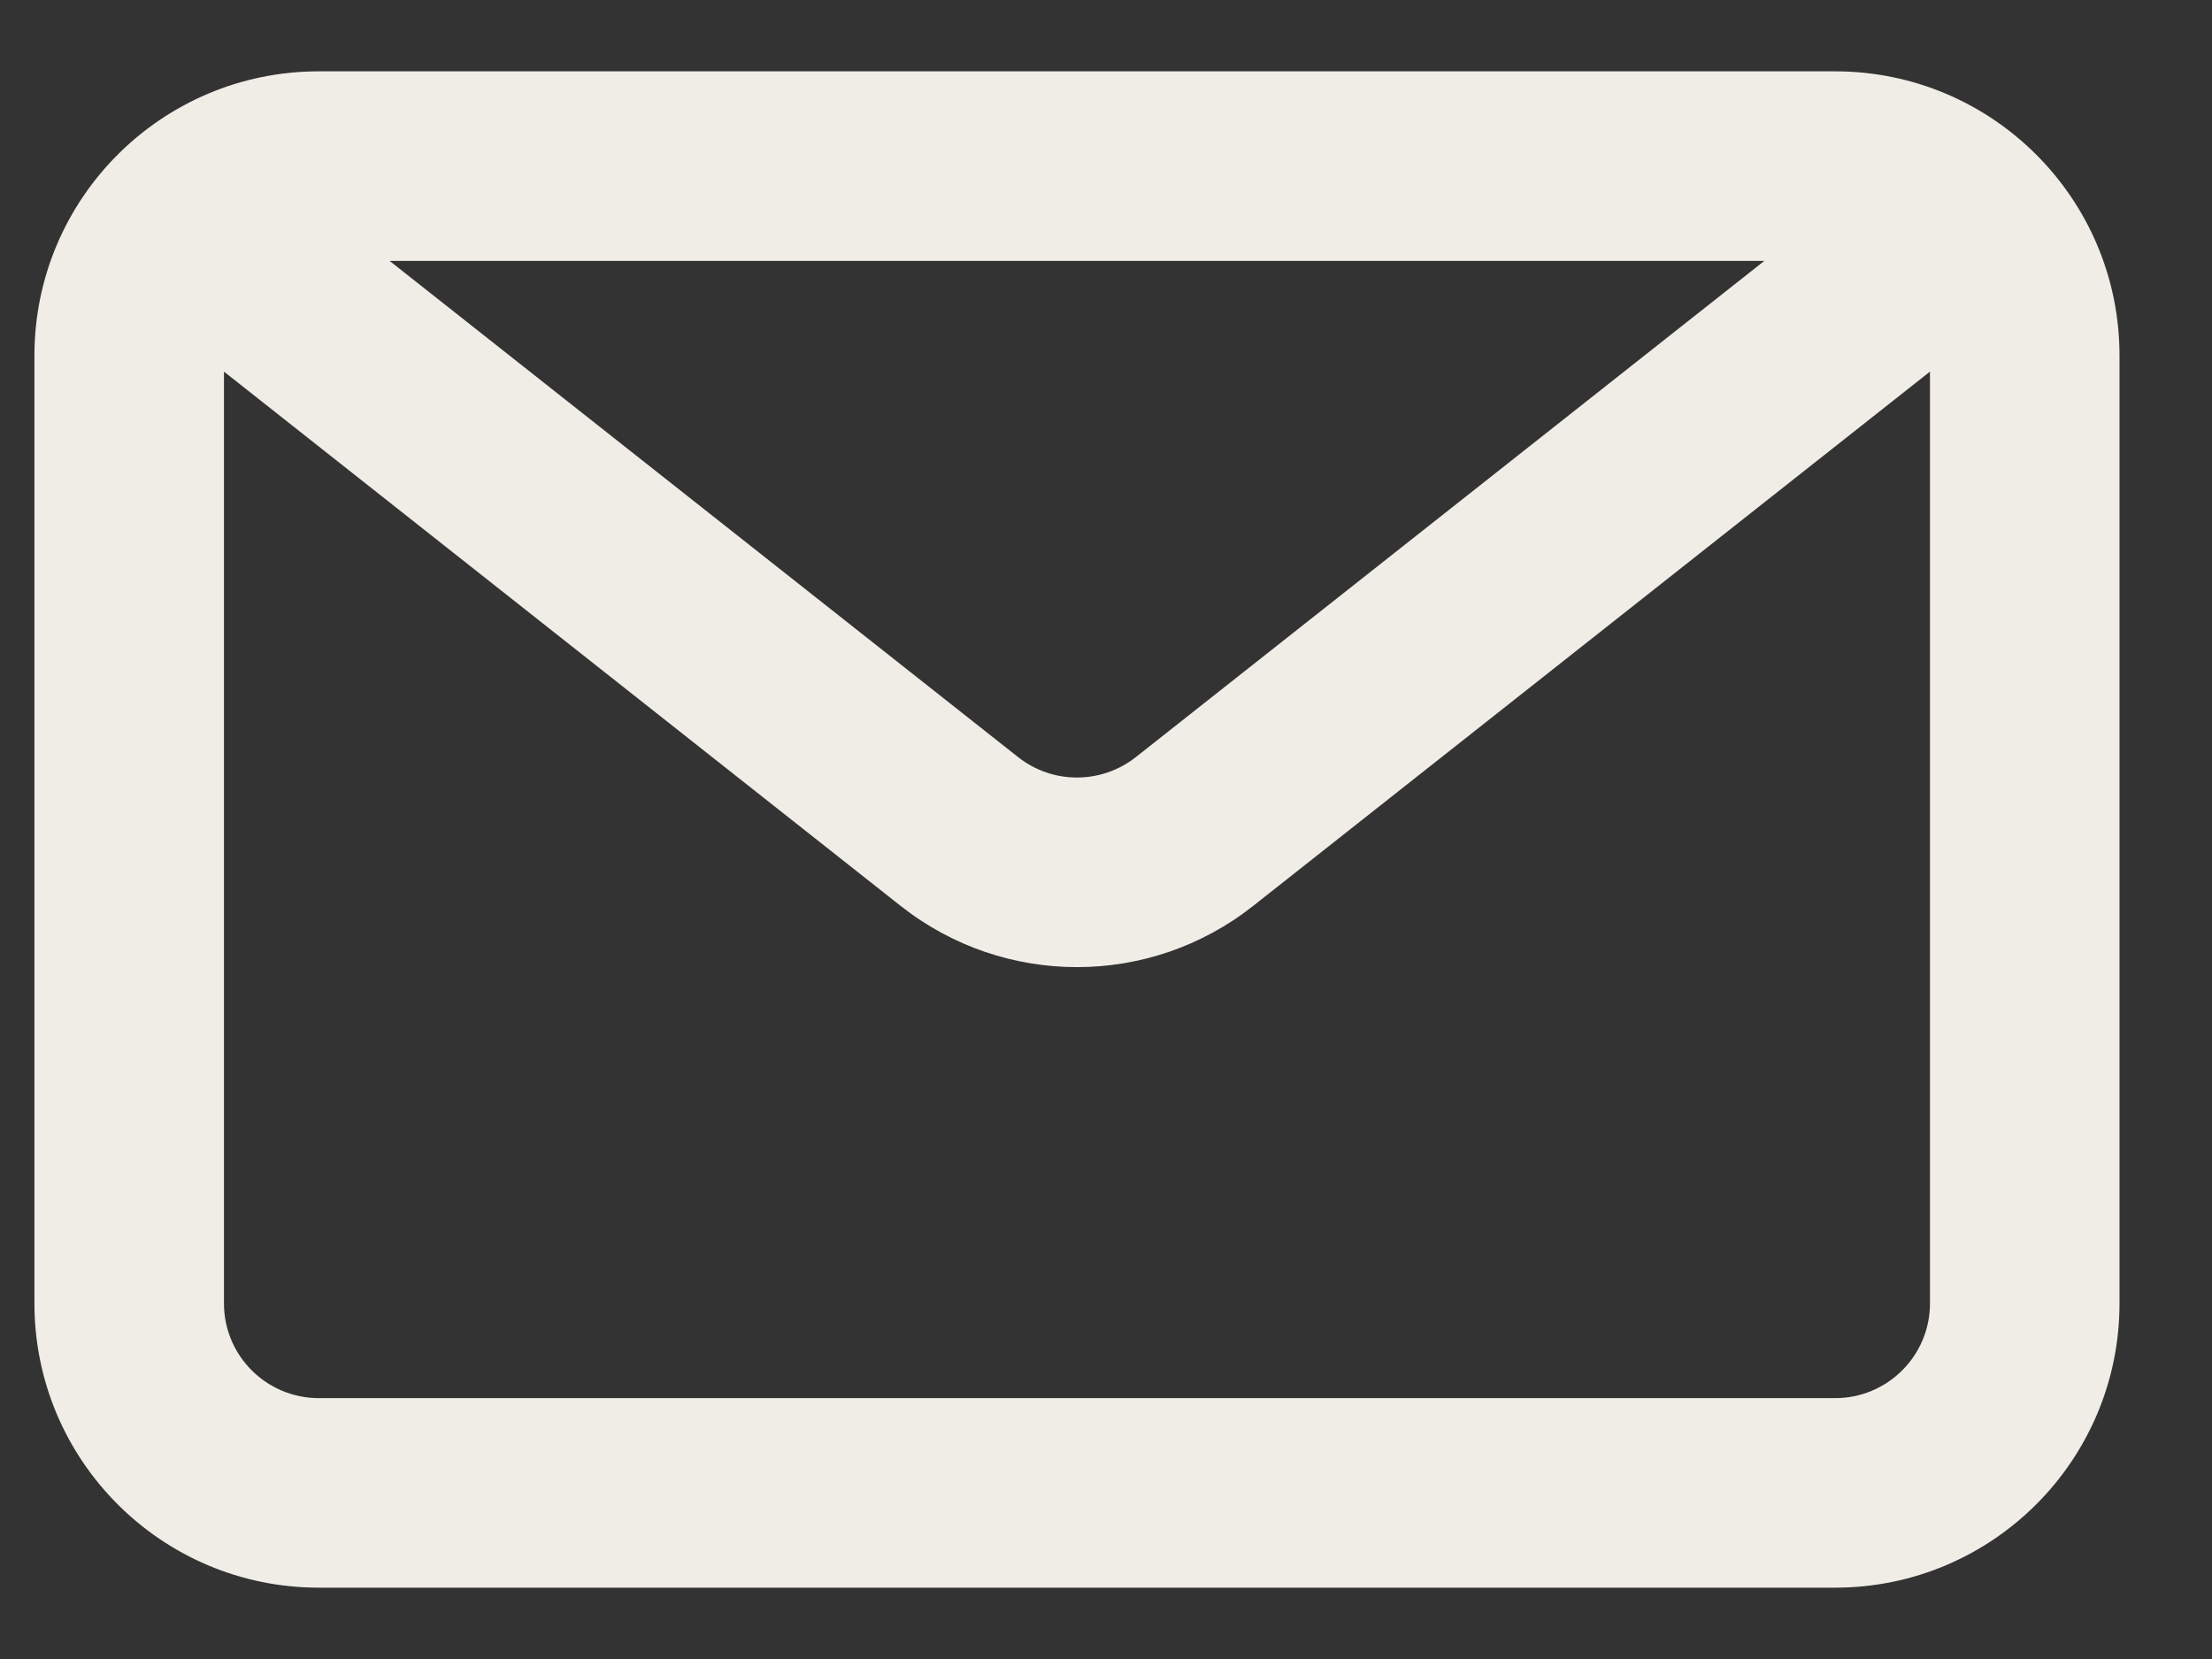 <?xml version="1.0" encoding="UTF-8"?>
<svg width="16px" height="12px" viewBox="0 0 16 12" version="1.1" xmlns="http://www.w3.org/2000/svg" xmlns:xlink="http://www.w3.org/1999/xlink">
    <rect x="0" y="0" width="16" height="12" fill="#333333" stroke="none"/>
    <title>Combined Shape</title>
    <g id="Veeb" stroke="none" stroke-width="1" fill="none" fill-rule="evenodd">
        <g id="Avaleht-keelte-valik" transform="translate(-1342, -13)" fill="#EFEDE6">
            <g id="Group-23" transform="translate(1342.249, 11.5)">
                <path d="M13.025,2.016 C14.161,2.016 15.082,2.937 15.082,4.072 L15.082,10.928 C15.082,12.063 14.161,12.984 13.025,12.984 L2.057,12.984 C0.921,12.984 0,12.063 0,10.928 L0,4.072 C0,2.937 0.921,2.016 2.057,2.016 L13.025,2.016 Z M12.513,3.387 L2.569,3.387 L7.116,6.977 C7.365,7.173 7.716,7.173 7.966,6.977 L12.513,3.387 Z M1.371,4.188 L1.371,10.928 C1.371,11.306 1.678,11.613 2.057,11.613 L13.025,11.613 C13.404,11.613 13.711,11.306 13.711,10.928 L13.711,4.188 L8.815,8.053 C8.068,8.643 7.014,8.643 6.266,8.053 L1.371,4.188 Z" id="Combined-Shape"></path>
            </g>
        </g>
    </g>
</svg>